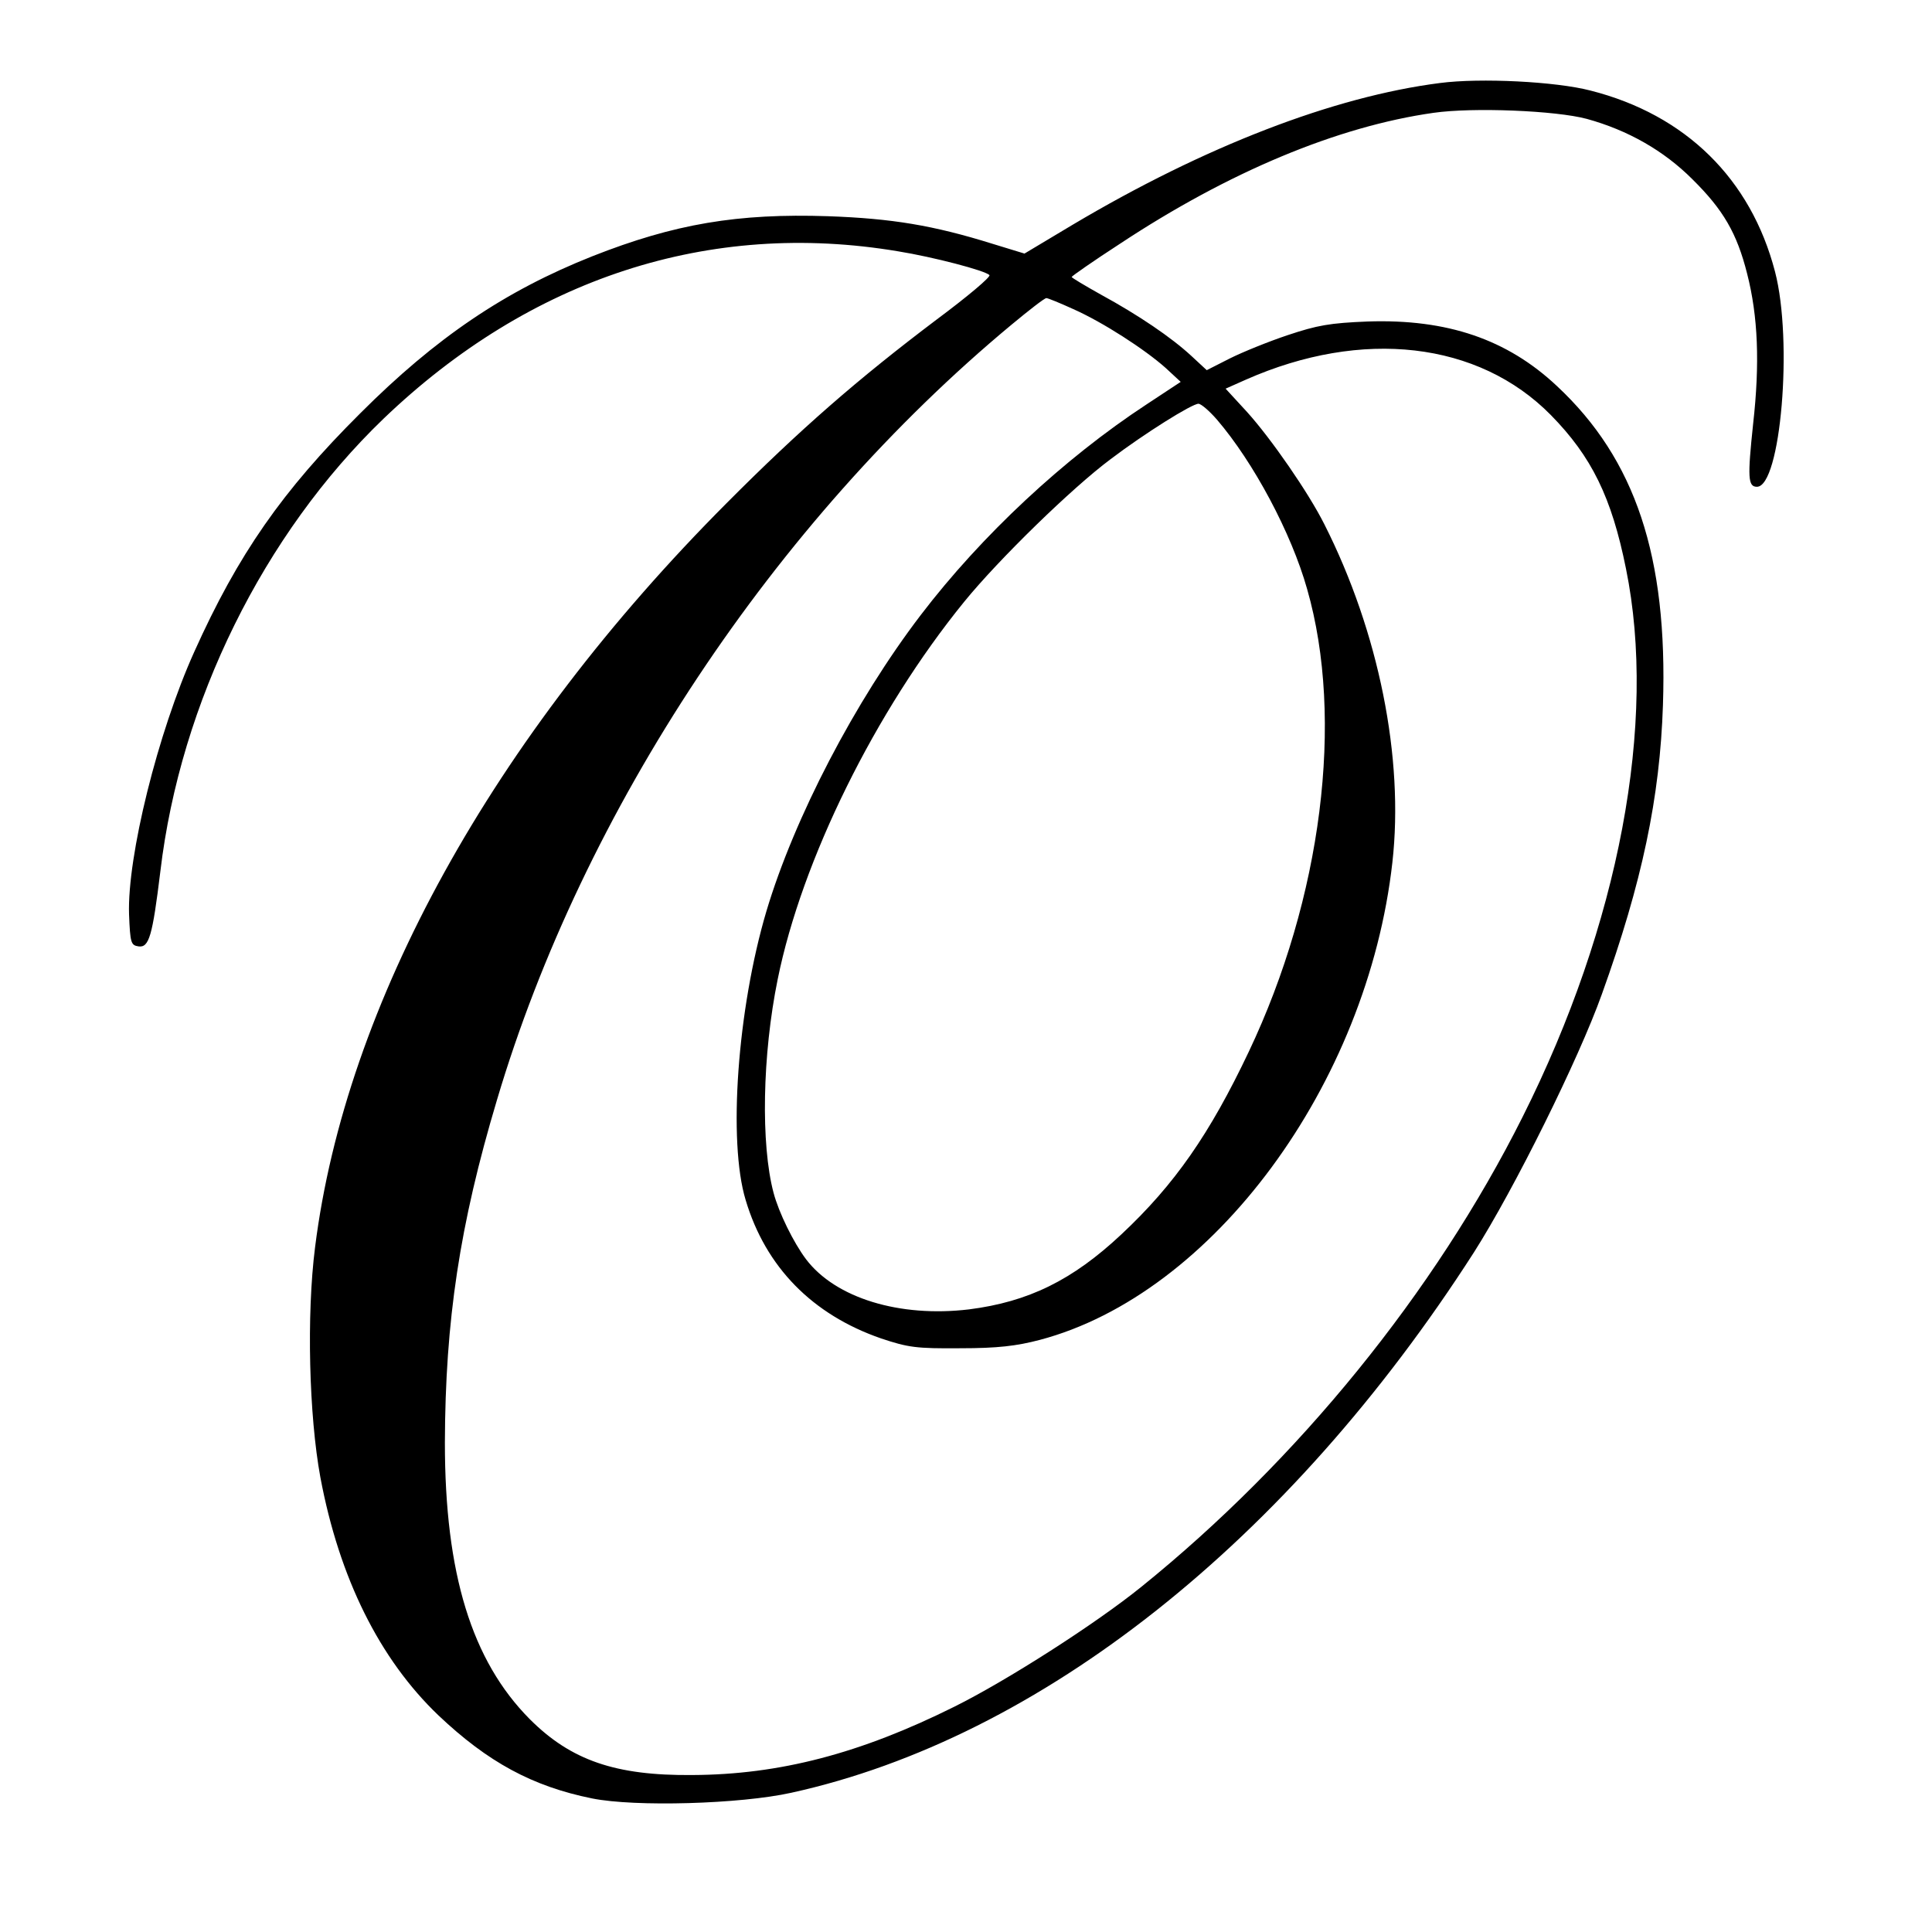 <svg version="1" xmlns="http://www.w3.org/2000/svg" width="682.667" height="682.667" viewBox="0 0 512 512"><path d="M381.6 22c-28.2 3.6-62.4 16.8-97.4 37.6l-12.7 7.6-8.5-2.6c-15.7-4.9-26.7-6.7-43.5-7.3-24-.8-40.7 2-62.5 10.6-23.2 9.2-41.5 21.6-61.5 41.6-20.7 20.6-32.4 37.4-44 63.2-9.7 21.5-17.8 54.3-17.3 69.6.3 7.6.5 8.2 2.5 8.5 2.8.4 3.7-2.7 5.8-19.9 5.3-44.8 27.4-89.4 59.1-119.9C140.5 73.7 188 58.2 238 66.6c9.3 1.5 23.1 5.1 24.2 6.3.5.4-5.8 5.7-14 11.8-20.8 15.7-36.1 29-55.7 48.7-62 62.2-100.9 132.7-109 197.1-2.3 18-1.6 44.7 1.4 61 5 26.7 15.7 48.2 31.3 63.1 13.1 12.4 24.9 18.8 40.7 22 11.4 2.3 39.3 1.5 52.8-1.5 66-14.5 131.8-66.7 180.9-143.2 10.7-16.8 27.8-51.3 33.9-68.4 10.7-29.7 15.4-52.2 16.2-76.7 1.3-39.3-7.3-65.1-28.1-84.5-13.2-12.4-29.1-17.8-50.1-17.1-10.1.4-13.4 1-21.2 3.6-5.1 1.7-12 4.5-15.4 6.2l-6.1 3.1-4.1-3.8c-5.3-4.9-14-10.8-23.9-16.2-4.3-2.4-7.8-4.5-7.8-4.7 0-.2 5.7-4.2 12.8-8.8 28.9-19.1 57.7-31.1 83.1-34.7 10.5-1.5 32.4-.6 40.6 1.6 10.9 3 20.4 8.4 28 16 8.2 8.1 11.8 14.3 14.5 25 2.9 11.3 3.4 23.8 1.6 39.8-1.5 14.2-1.4 16.7 1 16.7 6.3 0 9.6-38.6 4.8-57-6.4-24.6-23.7-41.6-48.9-48-9.2-2.4-29.2-3.4-39.9-2zm-97.2 59.9c7.9 3.5 19 10.7 24.5 15.6l4 3.7-9.1 6C282 121.5 260.1 141.9 244 163c-17.4 22.8-33.5 53.7-40.9 78.5-7.7 26-10.2 61-5.5 76.5 5.3 17.8 17.7 30.4 35.9 36.7 7.2 2.4 9.3 2.7 21 2.6 9.9 0 14.9-.6 21-2.2 45.9-12.1 86.9-67.7 93.5-126.6 3.1-27.6-3.6-61-18-89.5-4.2-8.4-14.1-22.7-20.5-29.8l-5.7-6.2 5.4-2.4C361 87 391.8 90.5 411 110c10.8 11 16.1 21.8 19.9 40.7 8.3 40.7-1.8 94.3-27.4 145.3-23.3 46.5-59.5 91-101 124.5-12.1 9.8-35.7 24.9-49.6 31.8-24.9 12.4-46.3 18-69.4 18.1-20.4.2-32.2-3.9-43.1-14.8-15.4-15.5-22.5-38.6-22.5-73.3.1-32.3 3.9-57.7 13.8-90.8 22.8-76.8 73.5-153.2 136.3-205.4 4.7-3.9 8.8-7.1 9.3-7.1.4 0 3.6 1.3 7.1 2.9zm38.1 29.3c9.7 11.3 19.7 30 23.9 44.9 9.9 34.5 3.9 81.9-15.5 122.7-10.3 21.7-19.6 35.1-33.7 48.3-13 12.2-24.7 17.9-40.4 19.9-18.4 2.2-35.4-3-43.2-13.3-3.3-4.4-7.2-12.3-8.6-17.6-3.4-12.8-3-36.5 1.1-56.6 6.4-31.6 25.9-71.1 49.4-100 9.2-11.3 28.6-30.2 38.8-37.8 9.1-6.9 21.6-14.7 23.3-14.7.7 0 2.9 1.9 4.9 4.2z"/></svg>